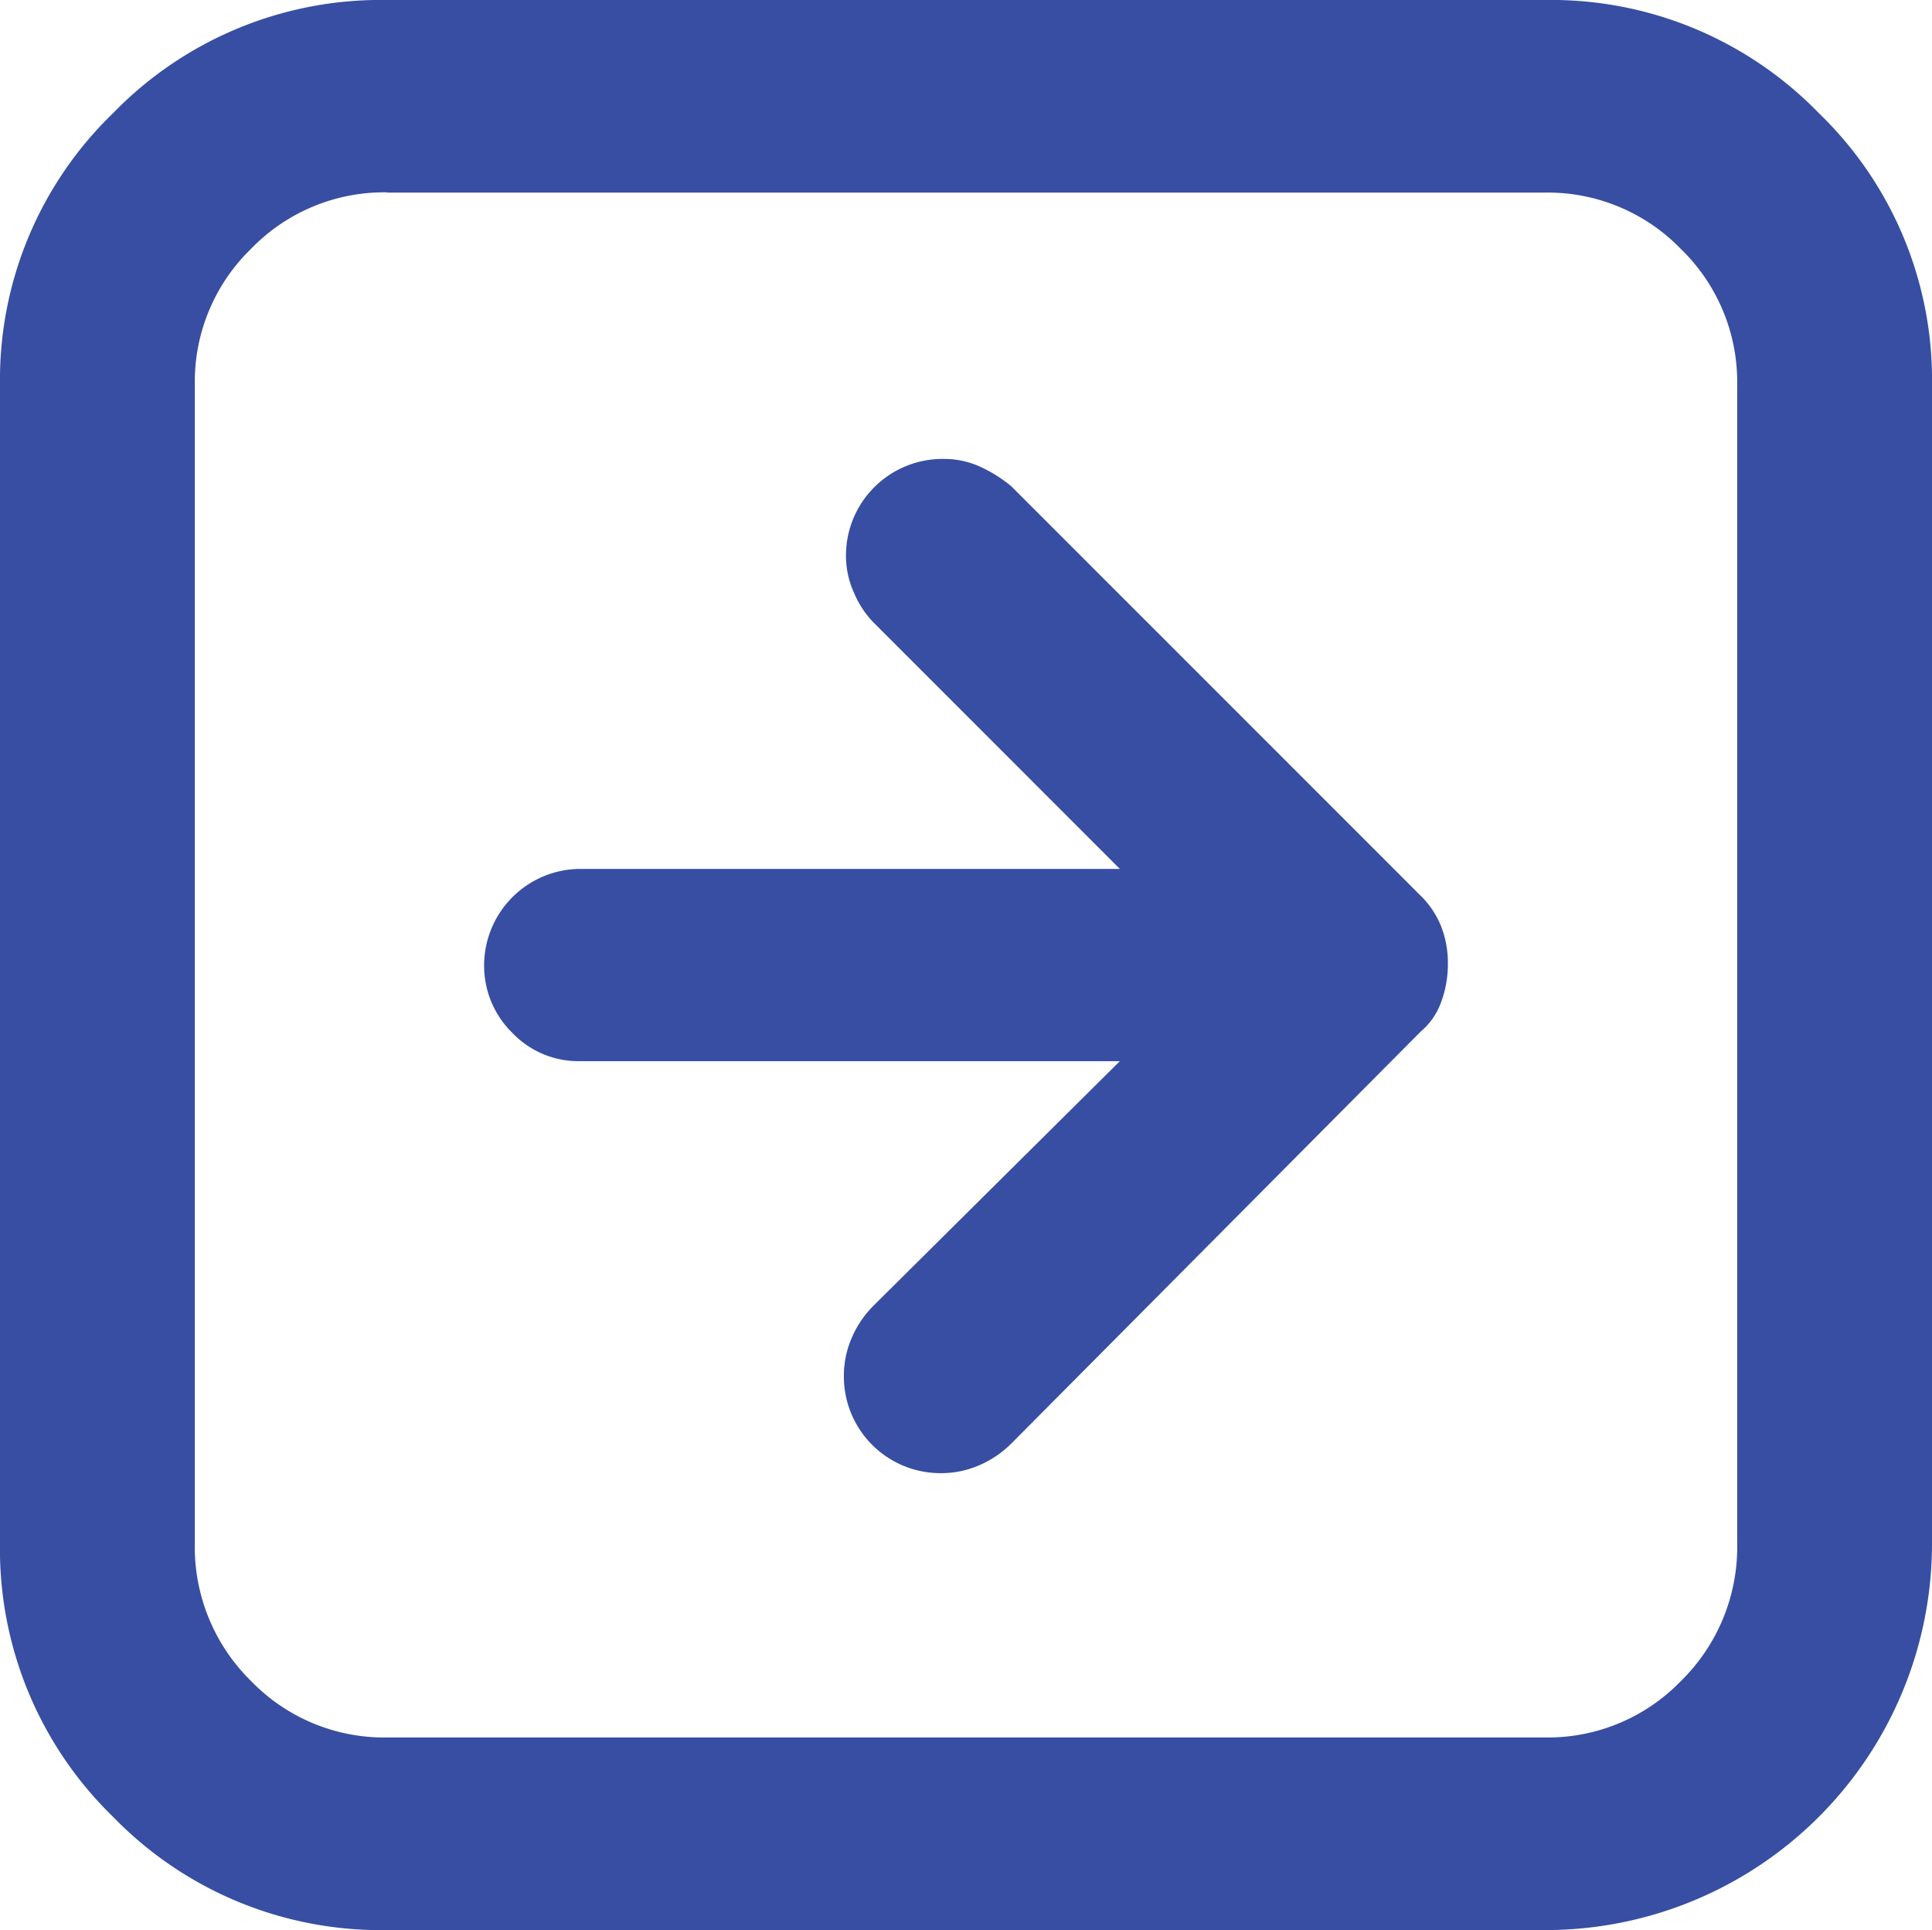 <svg xmlns="http://www.w3.org/2000/svg"  viewBox="0 0 24 23.972"><path d="M4.806,2.389a2.3,2.3,0,0,0-1.686.7,2.3,2.3,0,0,0-.7,1.686h0V19.166a2.332,2.332,0,0,0,.7,1.714,2.3,2.3,0,0,0,1.686.7H19.194a2.3,2.3,0,0,0,1.686-.7,2.332,2.332,0,0,0,.7-1.714h0V4.778a2.3,2.3,0,0,0-.7-1.686,2.3,2.3,0,0,0-1.686-.7H4.806ZM4.806,0H19.194a4.632,4.632,0,0,1,3.4,1.405A4.6,4.6,0,0,1,24,4.778h0V19.166a4.8,4.8,0,0,1-4.806,4.806H4.806a4.632,4.632,0,0,1-3.4-1.405A4.632,4.632,0,0,1,0,19.166H0V4.778A4.6,4.6,0,0,1,1.405,1.405,4.632,4.632,0,0,1,4.806,0Zm9.105,13.18H7.194a1.134,1.134,0,0,1-.829-.351,1.166,1.166,0,0,1-.351-.857,1.2,1.2,0,0,1,1.18-1.18h6.717L10.848,7.728a1.177,1.177,0,0,1-.239-.365,1.114,1.114,0,0,1-.1-.45A1.2,1.2,0,0,1,11.719,5.7a1.083,1.083,0,0,1,.464.1,1.736,1.736,0,0,1,.379.239l5.087,5.087a1.123,1.123,0,0,1,.253.379,1.238,1.238,0,0,1,.084.464,1.349,1.349,0,0,1-.084.478.856.856,0,0,1-.253.365L12.562,17.93a1.271,1.271,0,0,1-.393.267,1.179,1.179,0,0,1-.478.1,1.2,1.2,0,0,1-1.208-1.208,1.179,1.179,0,0,1,.1-.478,1.271,1.271,0,0,1,.267-.393Z" fill="#374ea2"/></svg>